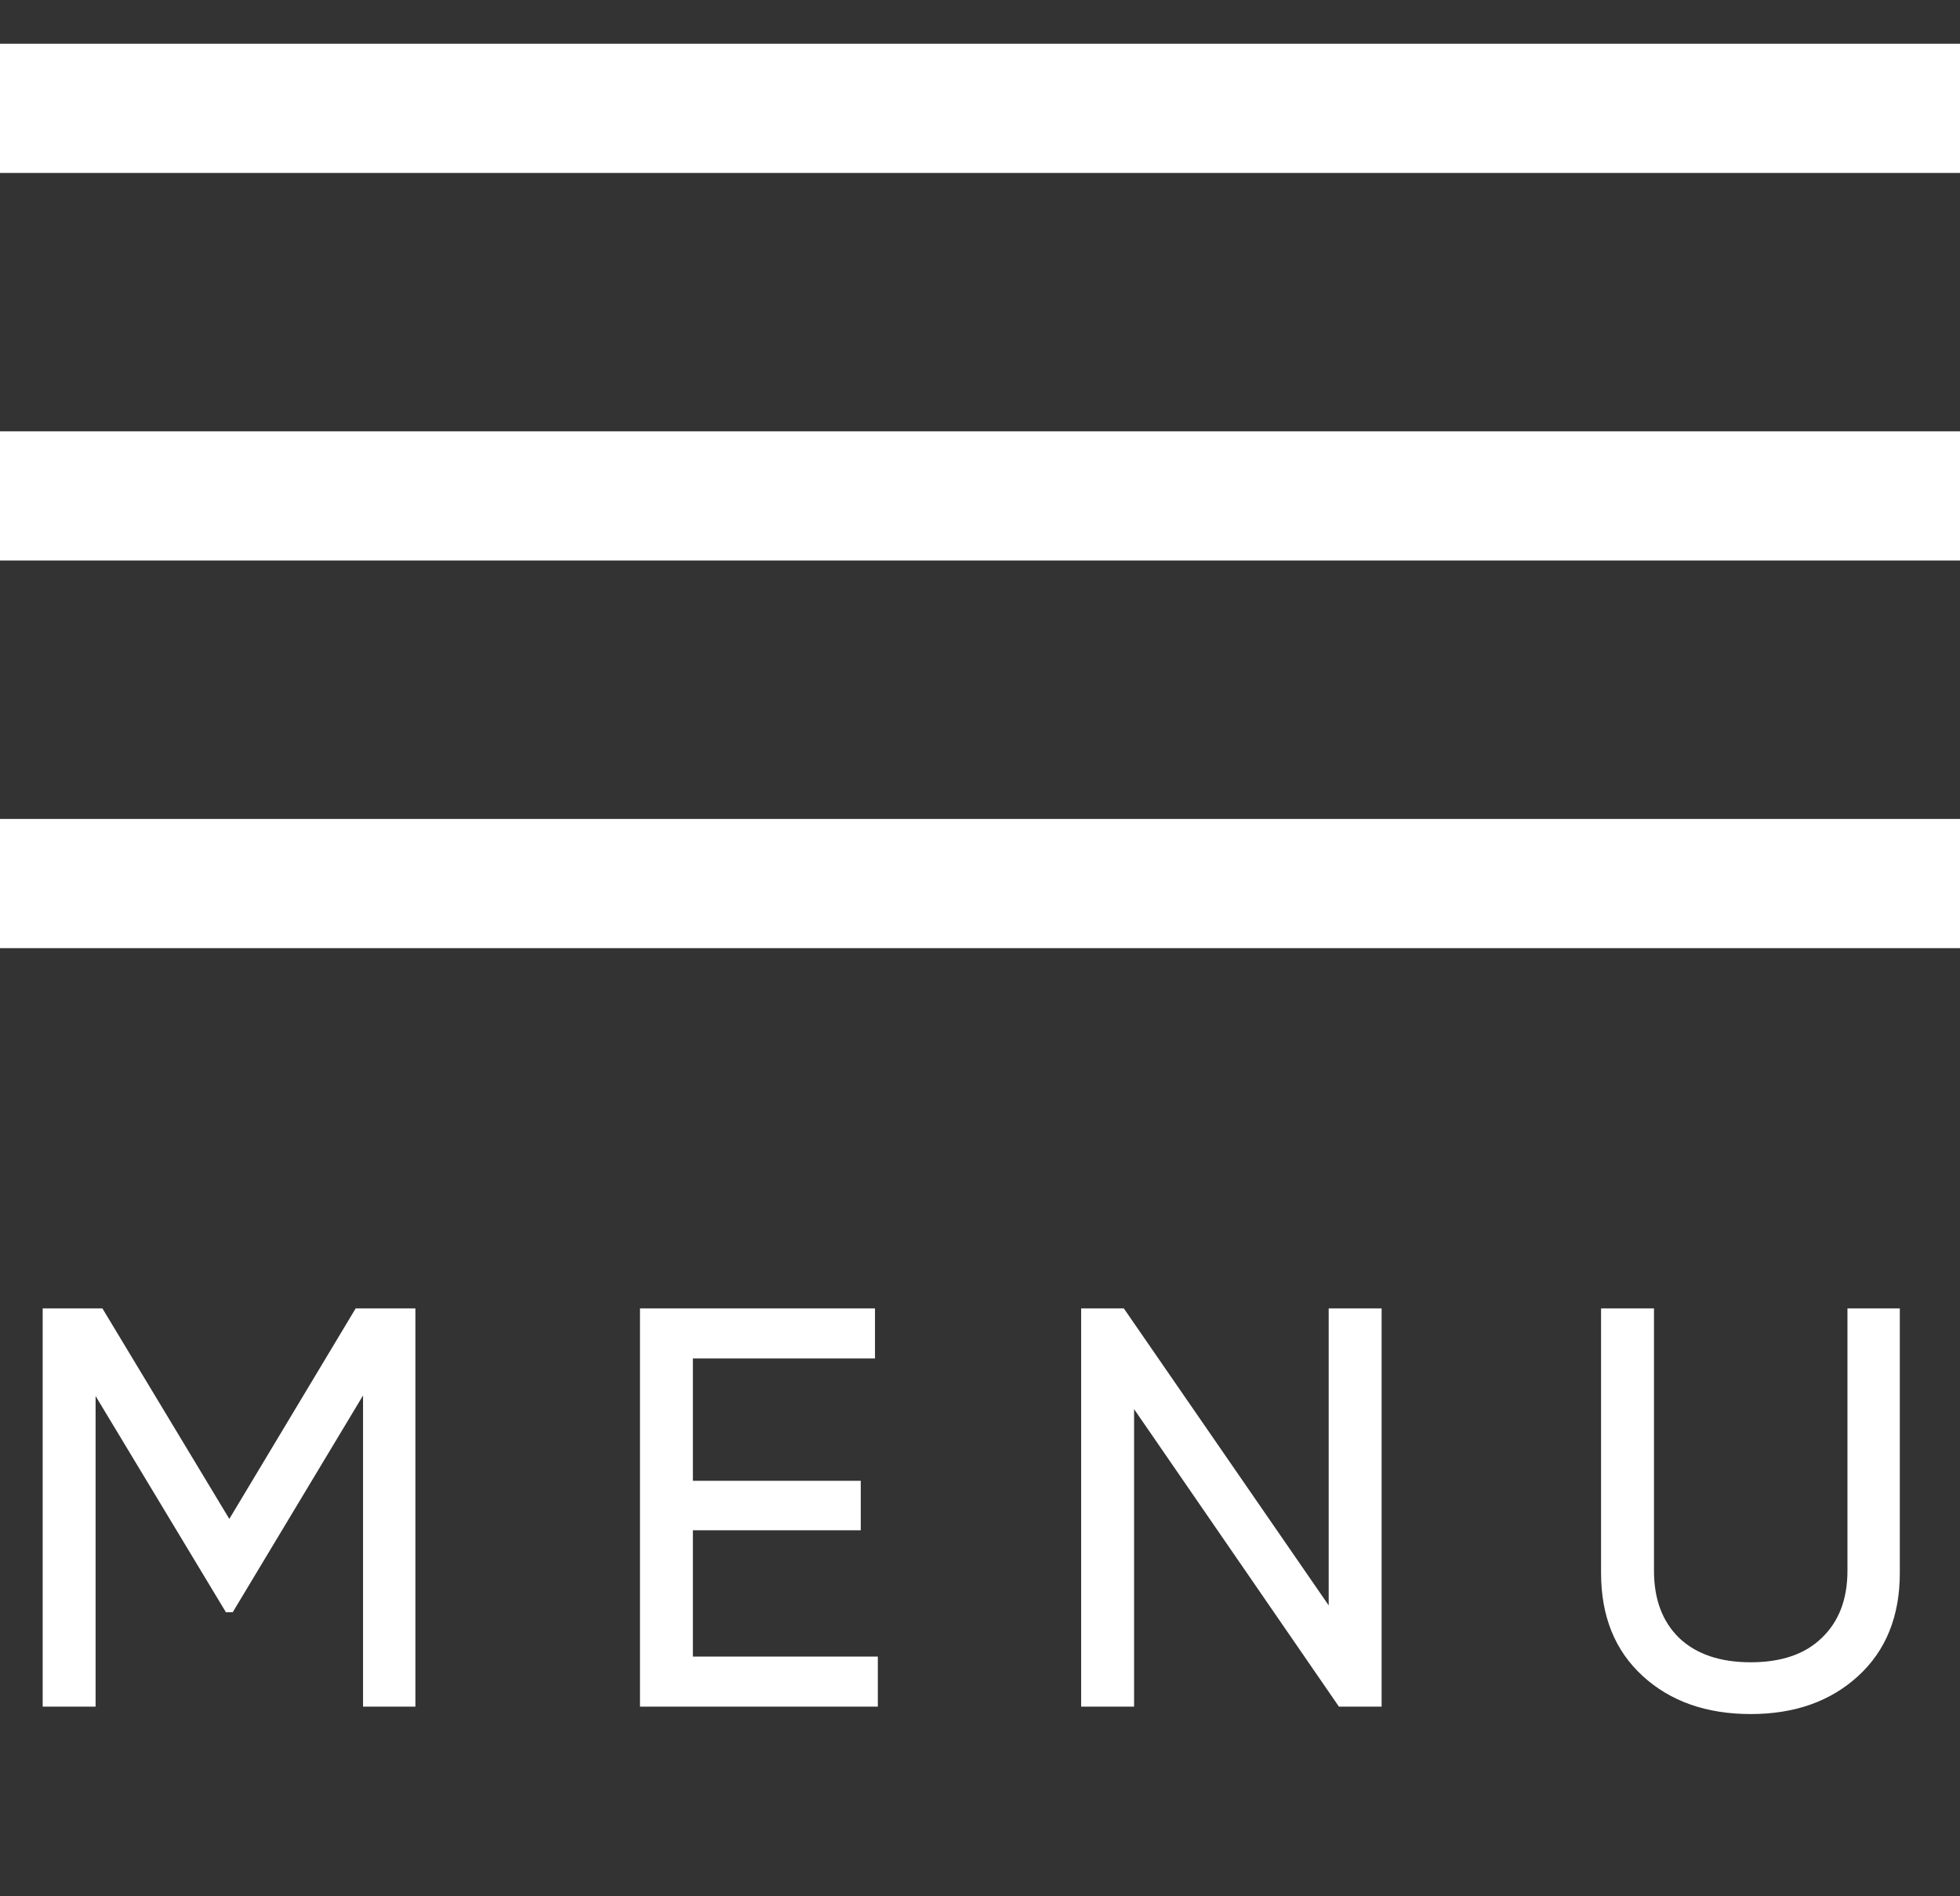 <?xml version="1.0" encoding="UTF-8"?> <svg xmlns="http://www.w3.org/2000/svg" width="31" height="30" viewBox="0 0 31 30" fill="none"><rect x="0" y="0" width="31" height="30" fill="#333333" stroke="none"/> <rect y="0.692" width="31" height="2.044" fill="white"></rect> <rect y="6.824" width="31" height="2.044" fill="white"></rect> <rect y="12.956" width="31" height="2.044" fill="white"></rect> <path d="M5.625 20.7H6.57V27H5.742V22.077L3.681 25.506H3.573L1.512 22.086V27H0.675V20.7H1.62L3.627 24.03L5.625 20.7ZM10.959 24.21V26.208H13.884V27H10.122V20.7H13.839V21.492H10.959V23.427H13.614V24.21H10.959ZM21.015 25.398V20.7H21.852V27H21.177L17.937 22.293V27H17.1V20.7H17.775L21.015 25.398ZM25.323 24.885V20.7H26.16V24.849C26.16 25.299 26.292 25.653 26.556 25.911C26.826 26.169 27.204 26.298 27.69 26.298C28.176 26.298 28.551 26.169 28.815 25.911C29.085 25.653 29.22 25.299 29.22 24.849V20.7H30.048V24.885C30.048 25.569 29.829 26.112 29.391 26.514C28.953 26.916 28.386 27.117 27.69 27.117C26.988 27.117 26.418 26.916 25.98 26.514C25.542 26.112 25.323 25.569 25.323 24.885Z" fill="white"></path> </svg> 